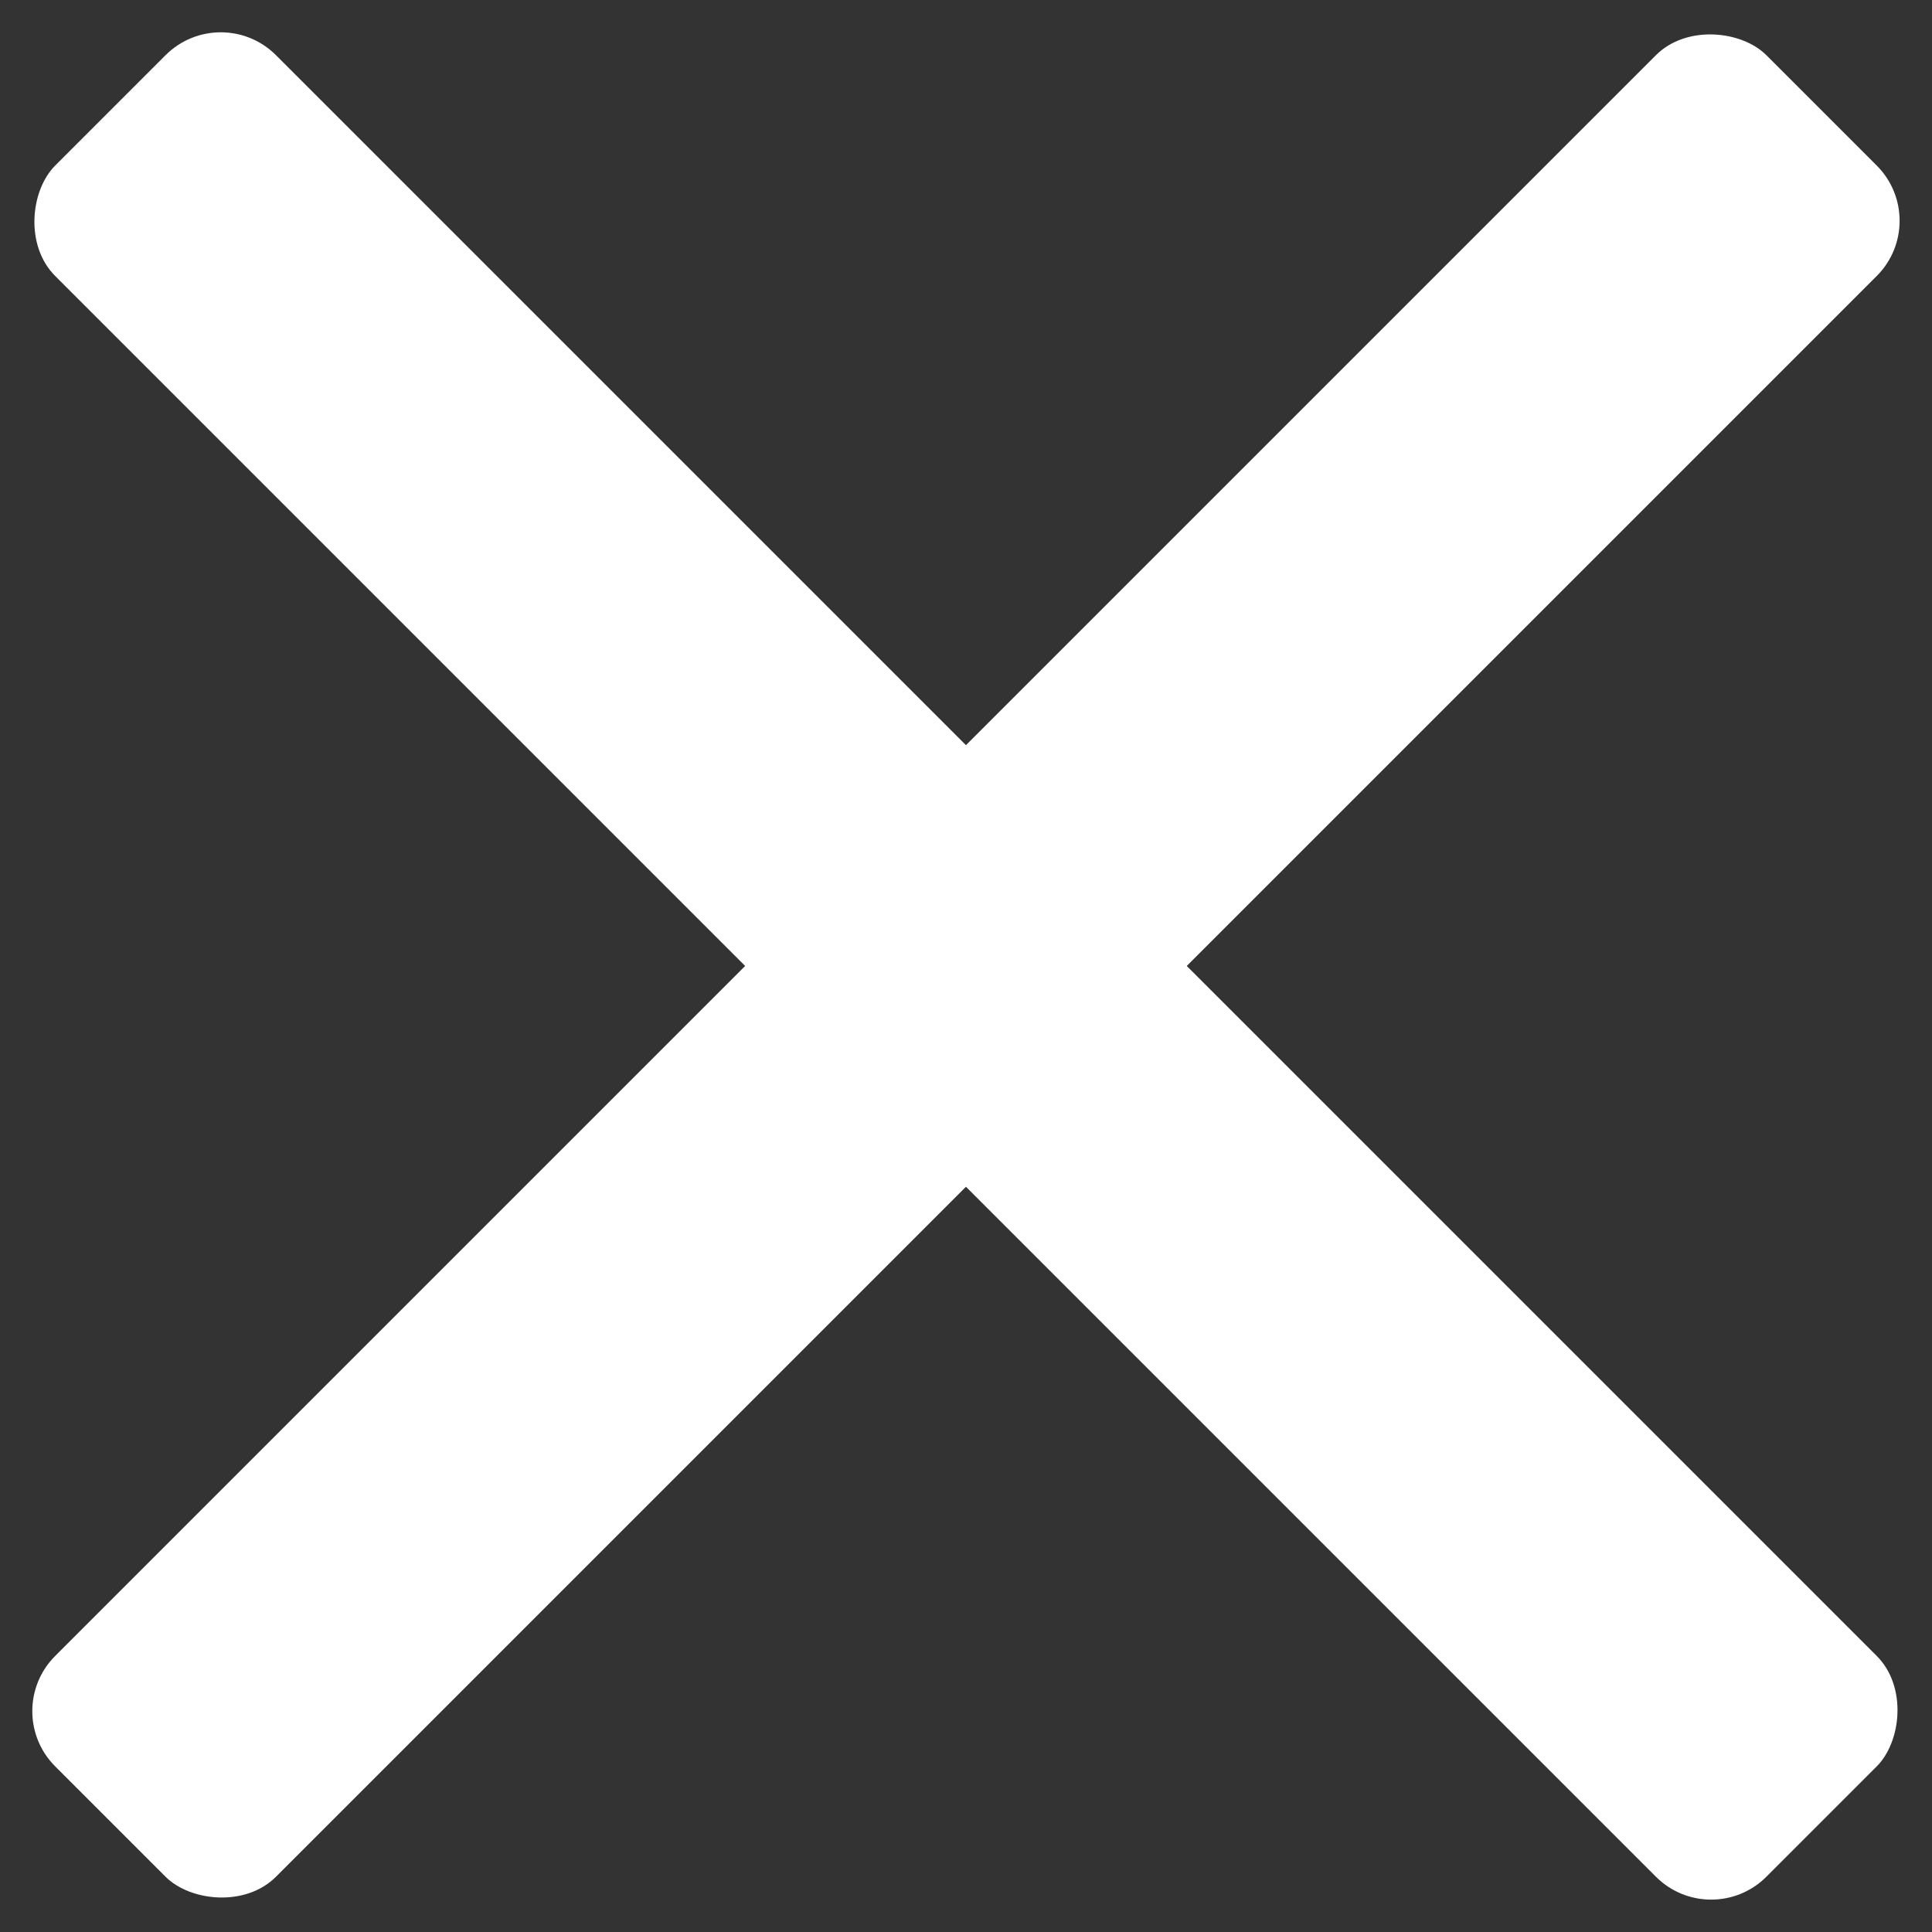 <svg xmlns="http://www.w3.org/2000/svg" width="24.749" height="24.749" viewBox="0 0 24.749 24.749">
    <rect x="0" y="0" width="24.749" height="24.749" fill="#333333" stroke="none"/>
    <g transform="translate(-359.126 -32)">
        <rect data-name="Rechteck 355" width="31" height="4" rx="1" transform="rotate(-45 244.65 -406.543)" style="fill:#fff"/>
        <rect data-name="Rechteck 355" width="31" height="4" rx="1" transform="rotate(45 142.35 452.917)" style="fill:#fff"/>
    </g>
</svg>
